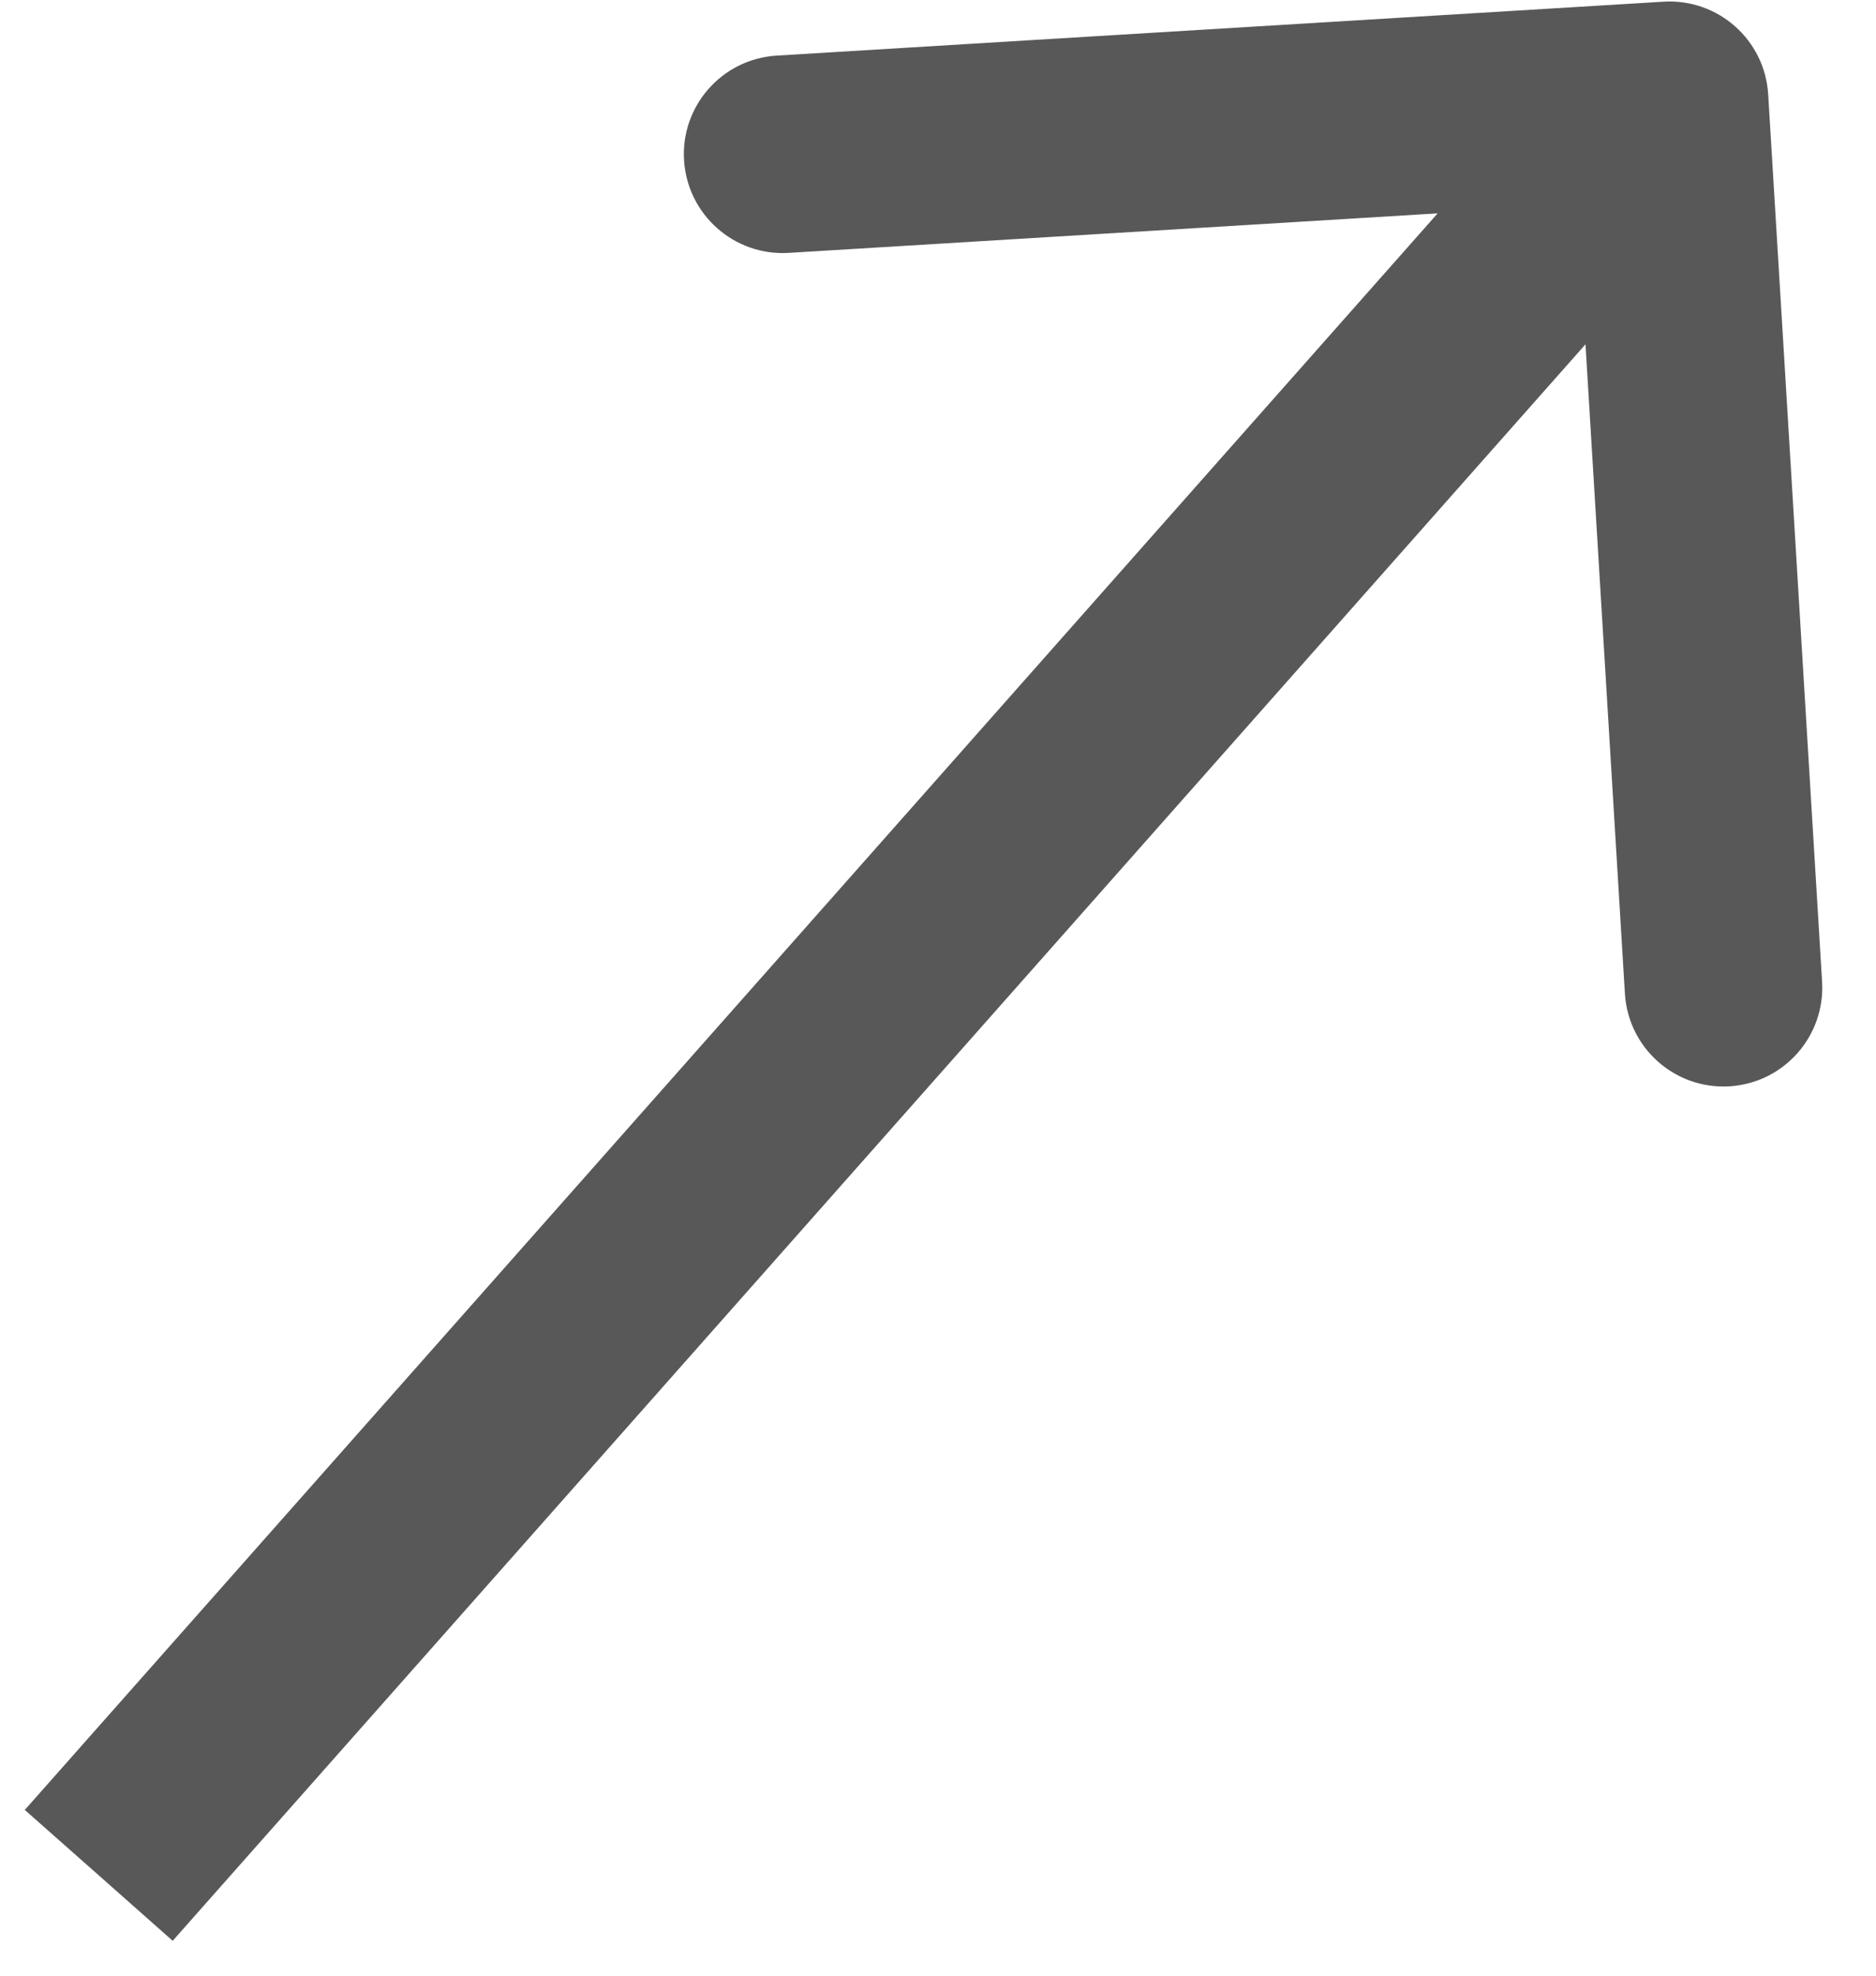 <?xml version="1.0" encoding="UTF-8"?> <svg xmlns="http://www.w3.org/2000/svg" width="19" height="20" viewBox="0 0 19 20" fill="none"><path d="M17.908 0.955C17.874 0.403 17.4 -0.016 16.849 0.017L7.865 0.563C7.314 0.597 6.894 1.071 6.928 1.622C6.962 2.173 7.436 2.593 7.987 2.56L15.972 2.074L16.457 10.059C16.491 10.611 16.965 11.03 17.516 10.997C18.068 10.963 18.487 10.489 18.454 9.938L17.908 0.955ZM1 18.984L1.749 19.647L17.658 1.678L16.91 1.015L16.161 0.352L0.251 18.322L1 18.984Z" fill="#585858"></path></svg> 